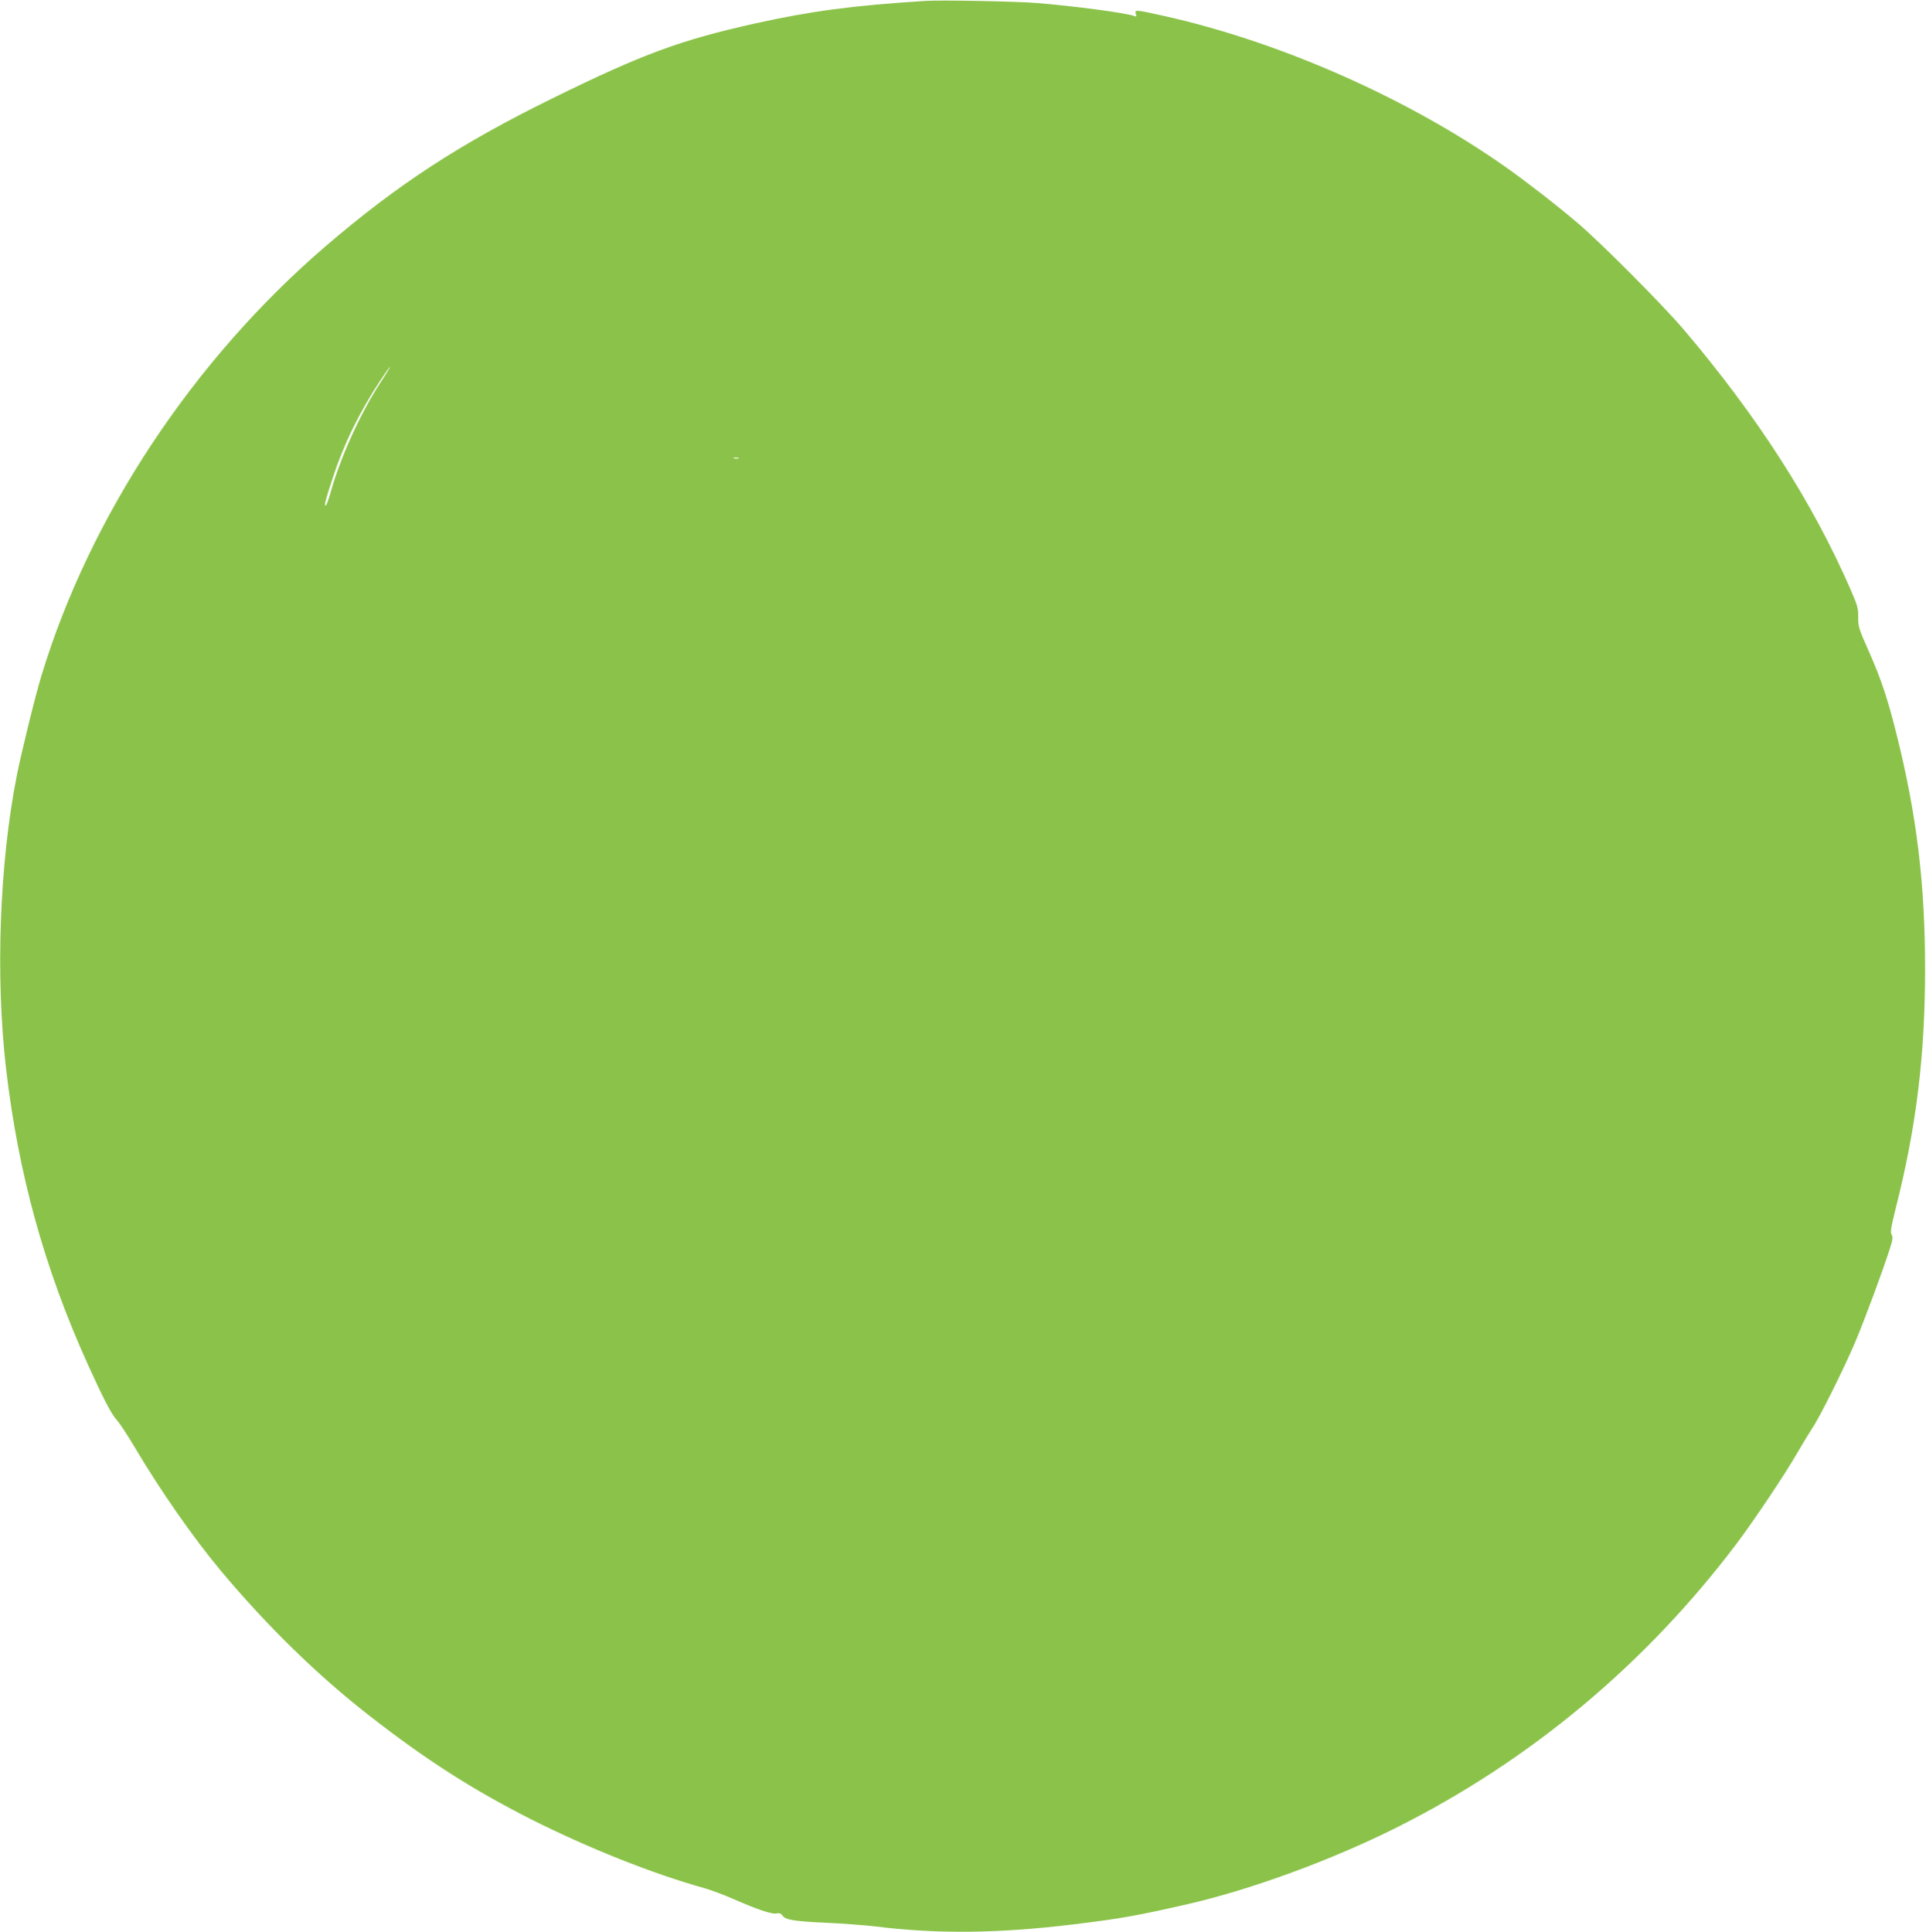 <?xml version="1.0" standalone="no"?>
<!DOCTYPE svg PUBLIC "-//W3C//DTD SVG 20010904//EN"
 "http://www.w3.org/TR/2001/REC-SVG-20010904/DTD/svg10.dtd">
<svg version="1.0" xmlns="http://www.w3.org/2000/svg"
 width="1276pt" height="1280pt" viewBox="0 0 1276 1280"
 preserveAspectRatio="xMidYMid meet">
<g transform="translate(0,1280) scale(0.1,-0.1)"
fill="#8bc34a" stroke="none">
<path d="M6130 12794 c-486 -31 -754 -67 -1126 -149 -494 -110 -745 -202
-1339 -494 -617 -303 -1029 -572 -1505 -980 -878 -753 -1564 -1789 -1885
-2846 -42 -137 -133 -509 -164 -665 -114 -577 -142 -1327 -71 -1940 81 -697
254 -1323 539 -1954 104 -230 157 -332 194 -374 19 -20 71 -100 117 -177 169
-286 391 -604 571 -820 307 -367 643 -696 988 -964 373 -291 684 -490 1071
-686 378 -190 802 -359 1145 -455 44 -12 134 -46 200 -75 158 -69 248 -99 280
-93 18 4 30 0 39 -14 20 -29 77 -38 295 -48 108 -5 252 -16 321 -24 406 -51
818 -47 1315 14 311 38 419 57 755 134 418 96 951 291 1380 506 889 445 1659
1089 2261 1890 117 157 314 450 399 598 36 62 80 134 97 160 48 69 211 397
286 574 62 148 180 465 228 616 19 59 21 77 11 92 -9 15 -4 47 27 172 137 539
195 1015 195 1588 0 557 -54 1010 -184 1535 -63 254 -105 381 -191 575 -64
144 -69 160 -68 220 1 58 -4 78 -51 185 -253 581 -620 1151 -1108 1725 -139
163 -545 571 -698 701 -145 123 -341 275 -484 376 -643 452 -1489 826 -2256
997 -192 43 -198 43 -189 14 6 -18 4 -20 -11 -14 -50 20 -396 66 -644 86 -129
11 -643 21 -740 14z m-3611 -2531 c-130 -199 -263 -492 -327 -719 -14 -52 -30
-94 -34 -94 -11 0 -3 34 47 185 73 223 174 430 314 643 34 51 63 92 65 92 3 0
-26 -48 -65 -107z m2374 -500 c-7 -2 -21 -2 -30 0 -10 3 -4 5 12 5 17 0 24 -2
18 -5z"/>
</g>
</svg>
